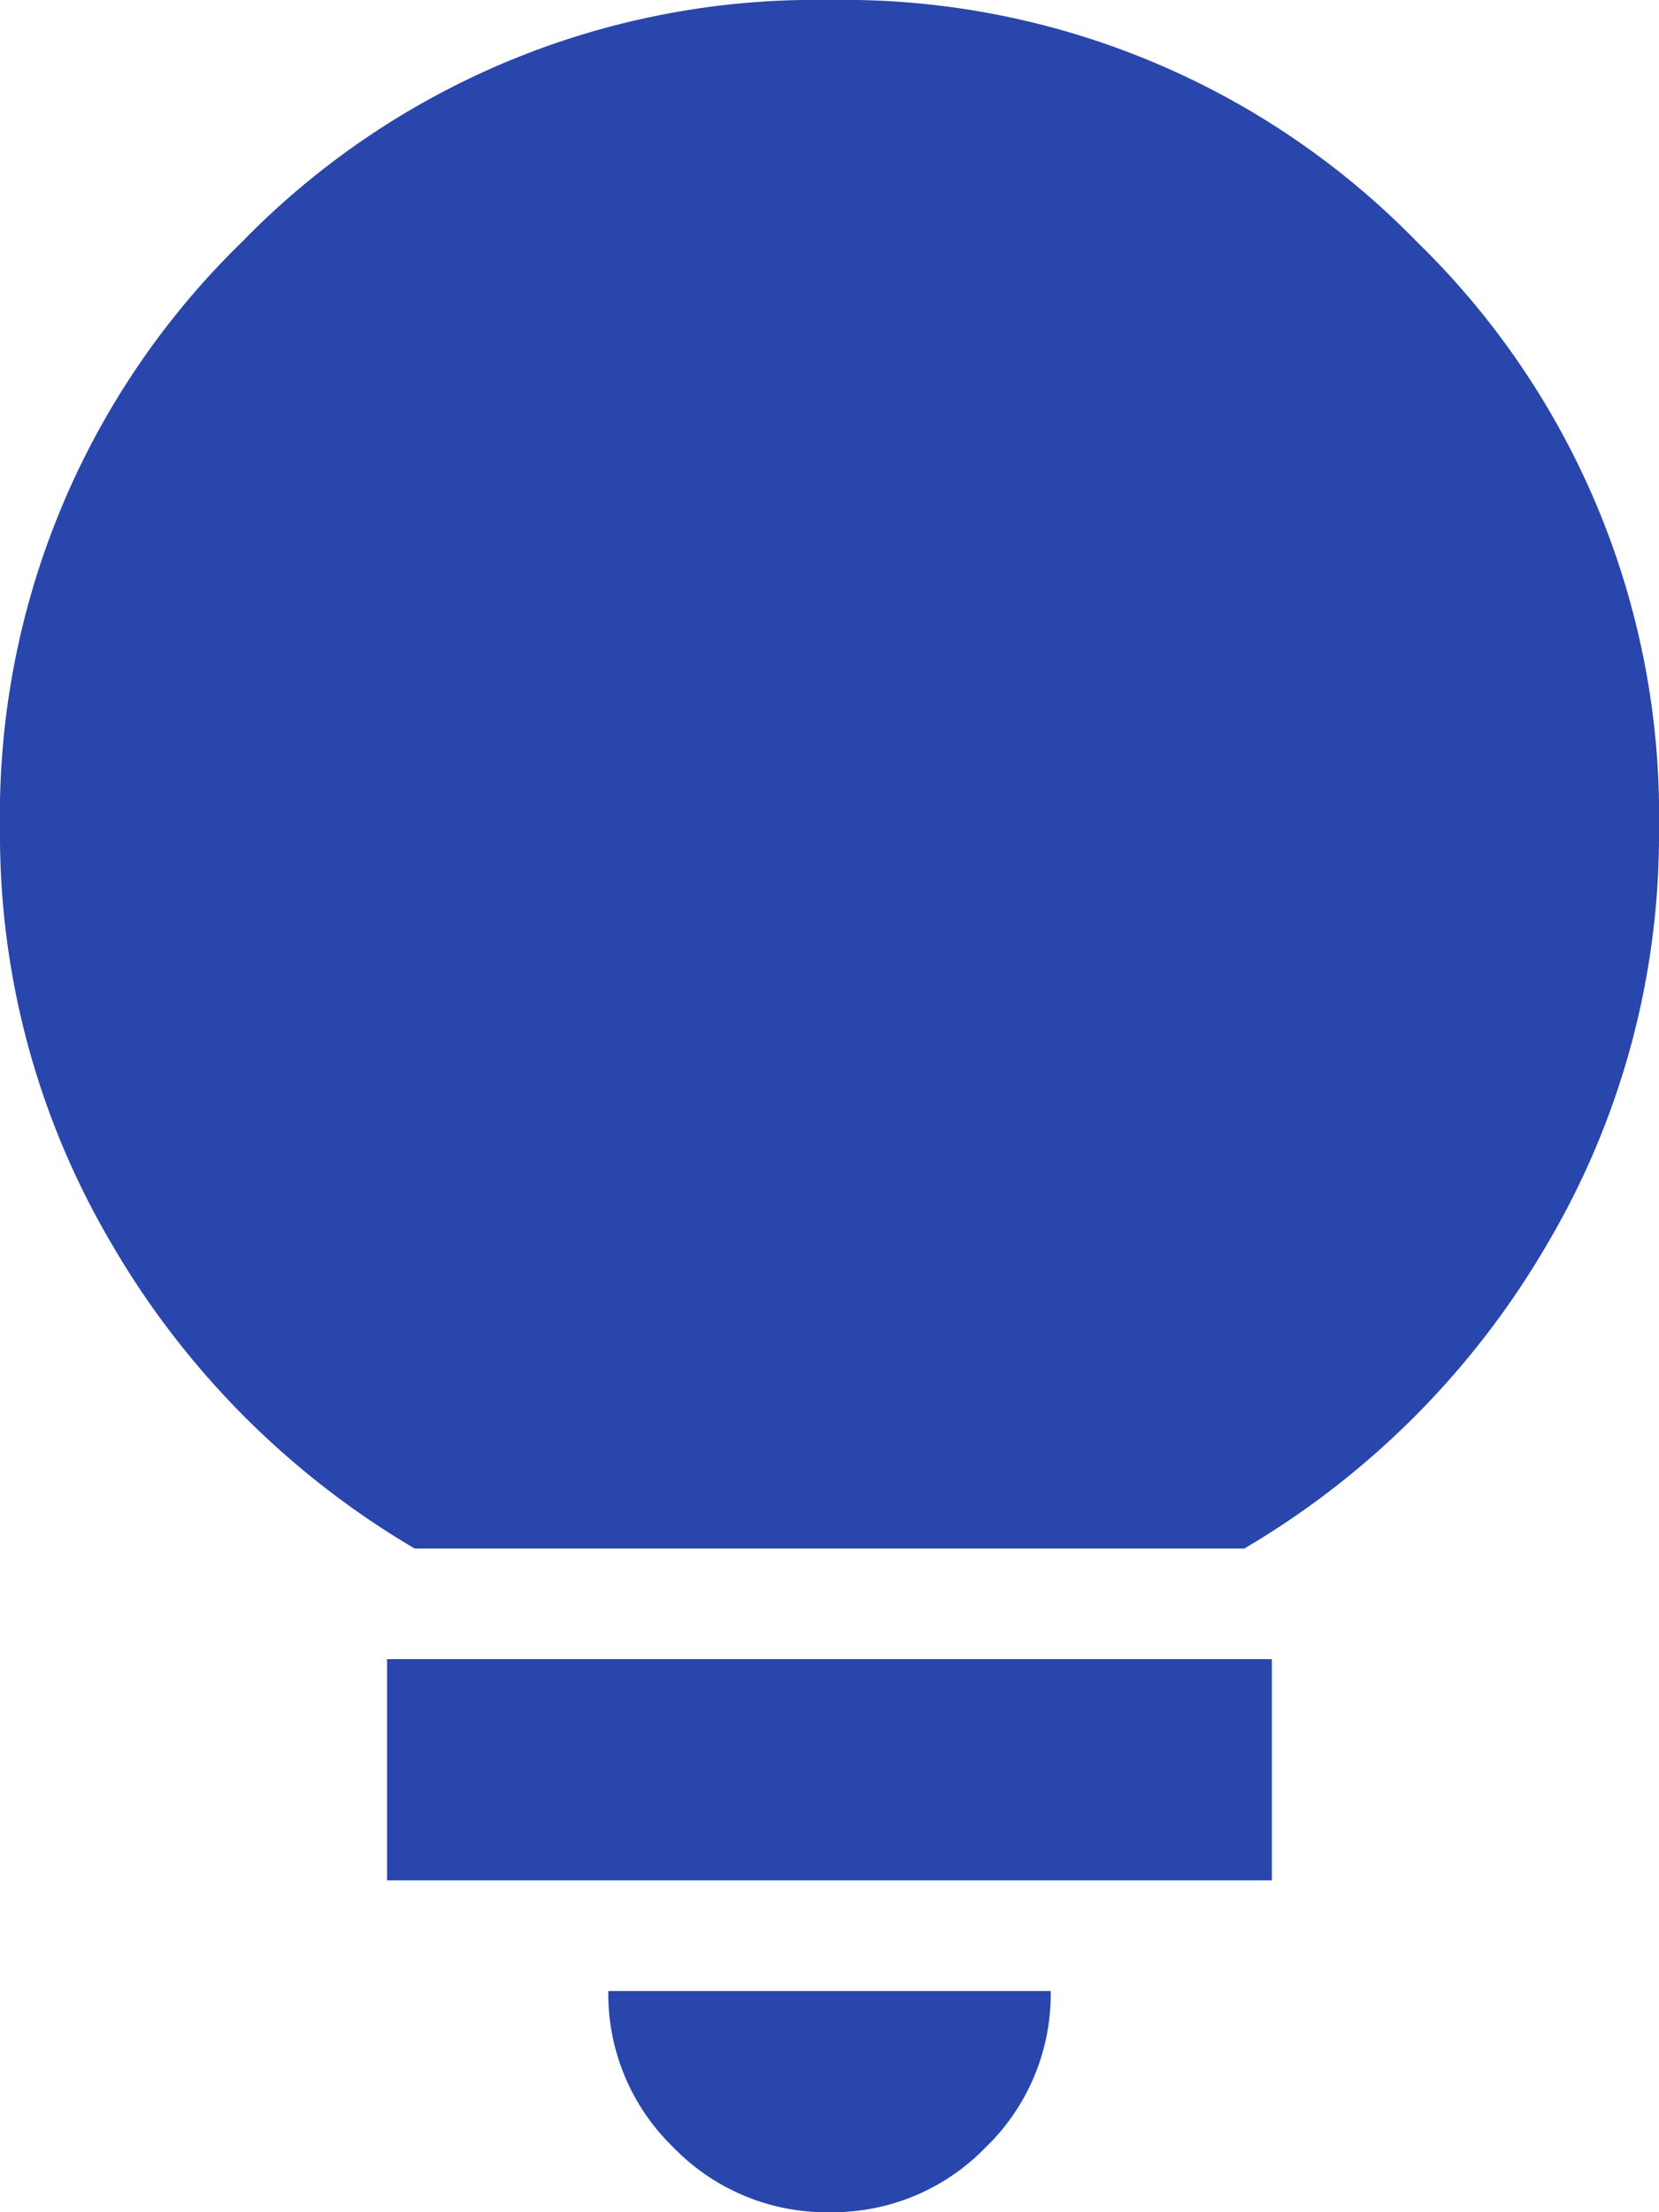 <svg xmlns="http://www.w3.org/2000/svg" width="43.671" height="58.228" viewBox="0 0 43.671 58.228">
  <path id="Trazado_33" data-name="Trazado 33" d="M201.835-821.772a5.607,5.607,0,0,1-4.112-1.71,5.607,5.607,0,0,1-1.71-4.112h11.646a5.607,5.607,0,0,1-1.71,4.112A5.607,5.607,0,0,1,201.835-821.772Zm-11.646-8.734v-5.823h23.291v5.823Zm.728-8.734a22.308,22.308,0,0,1-7.97-8.006A21.189,21.189,0,0,1,180-858.164a21.057,21.057,0,0,1,6.369-15.467A21.057,21.057,0,0,1,201.835-880a21.057,21.057,0,0,1,15.467,6.369,21.057,21.057,0,0,1,6.369,15.467,21.189,21.189,0,0,1-2.948,10.918,22.308,22.308,0,0,1-7.97,8.006Z" transform="translate(-180 880)" fill="#2846ac"/>
</svg>
